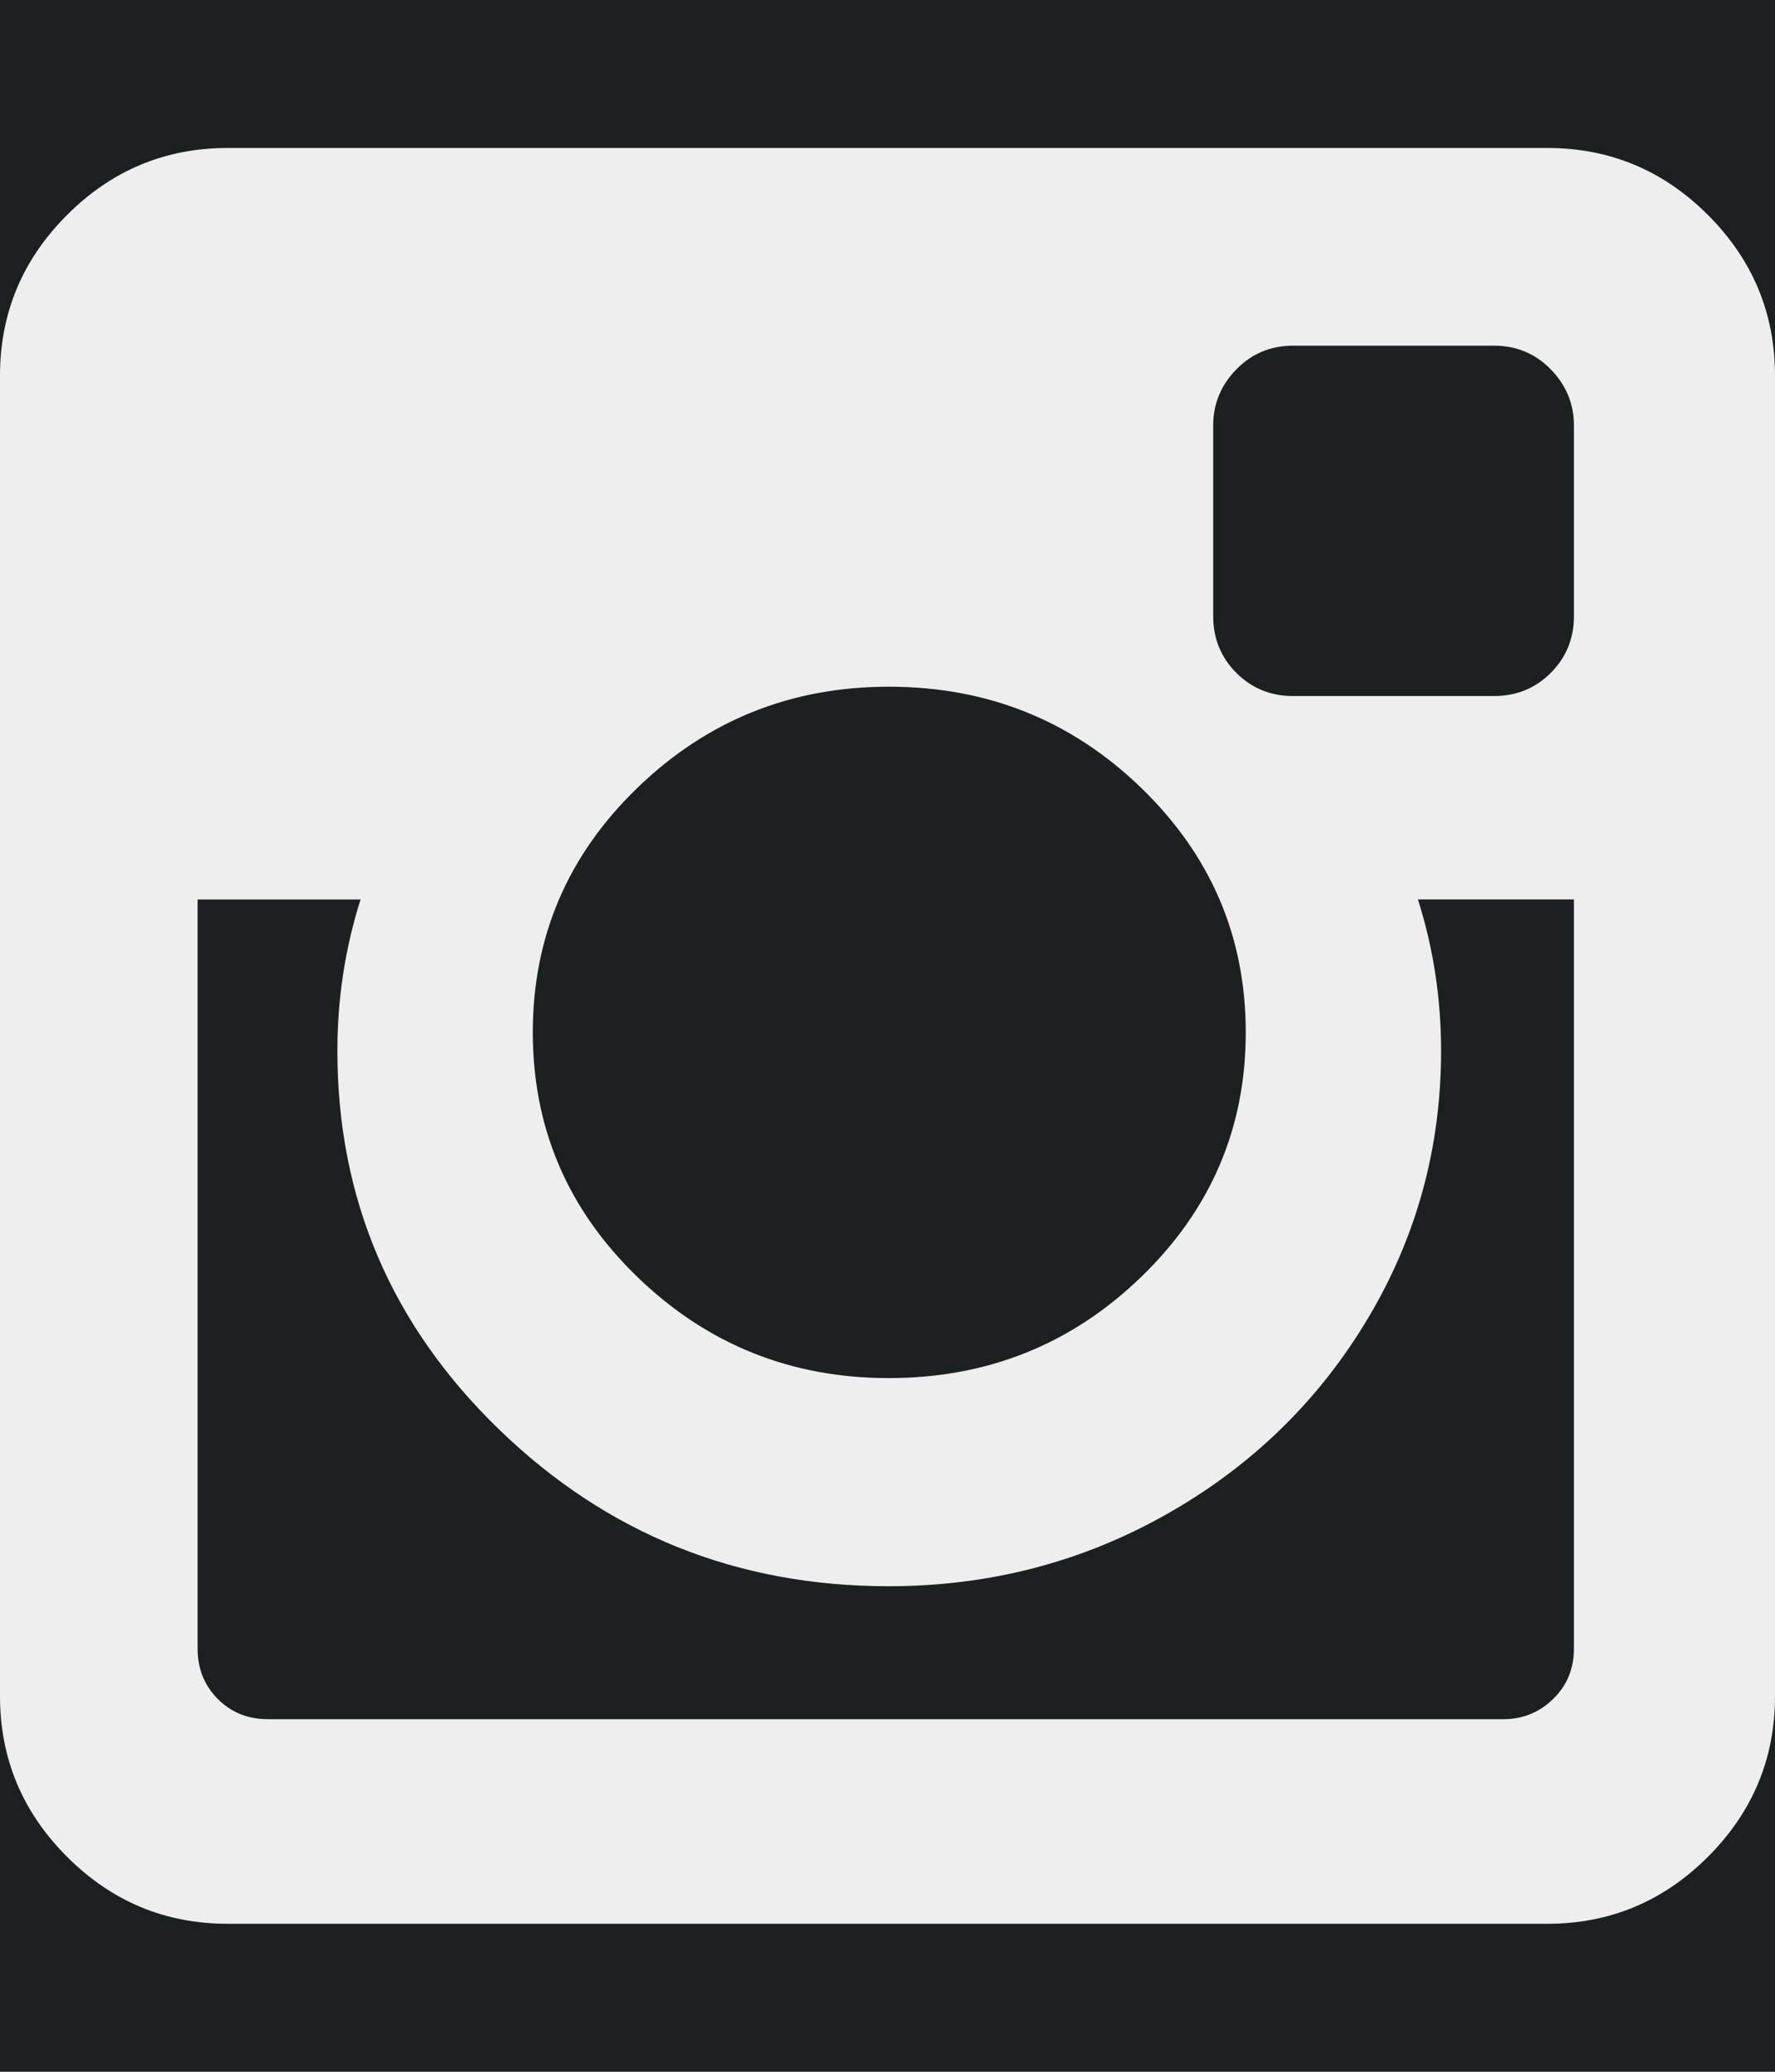 <svg xmlns="http://www.w3.org/2000/svg" width="24" height="28" viewBox="0 0 24 28"><path fill="#1c2021" d="M0 0h24v28H0z"/><path fill="#eee" d="M21.281 22.281V12.156h-2.109q.313.984.313 2.047 0 1.969-1 3.633t-2.719 2.633-3.75.969q-3.078 0-5.266-2.117t-2.188-5.117q0-1.062.313-2.047H2.672v10.125q0 .406.273.68t.68.273h16.703q.391 0 .672-.273t.281-.68zm-4.437-8.328q0-1.937-1.414-3.305t-3.414-1.367q-1.984 0-3.398 1.367t-1.414 3.305 1.414 3.305 3.398 1.367q2 0 3.414-1.367t1.414-3.305zm4.437-5.625V5.75q0-.438-.313-.758t-.766-.32h-2.719q-.453 0-.766.32t-.313.758v2.578q0 .453.313.766t.766.313h2.719q.453 0 .766-.313t.313-.766zM24 5.078v17.844q0 1.266-.906 2.172T20.922 26H3.078q-1.266 0-2.172-.906T0 22.922V5.078q0-1.266.906-2.172T3.078 2h17.844q1.266 0 2.172.906T24 5.078z"/></svg>